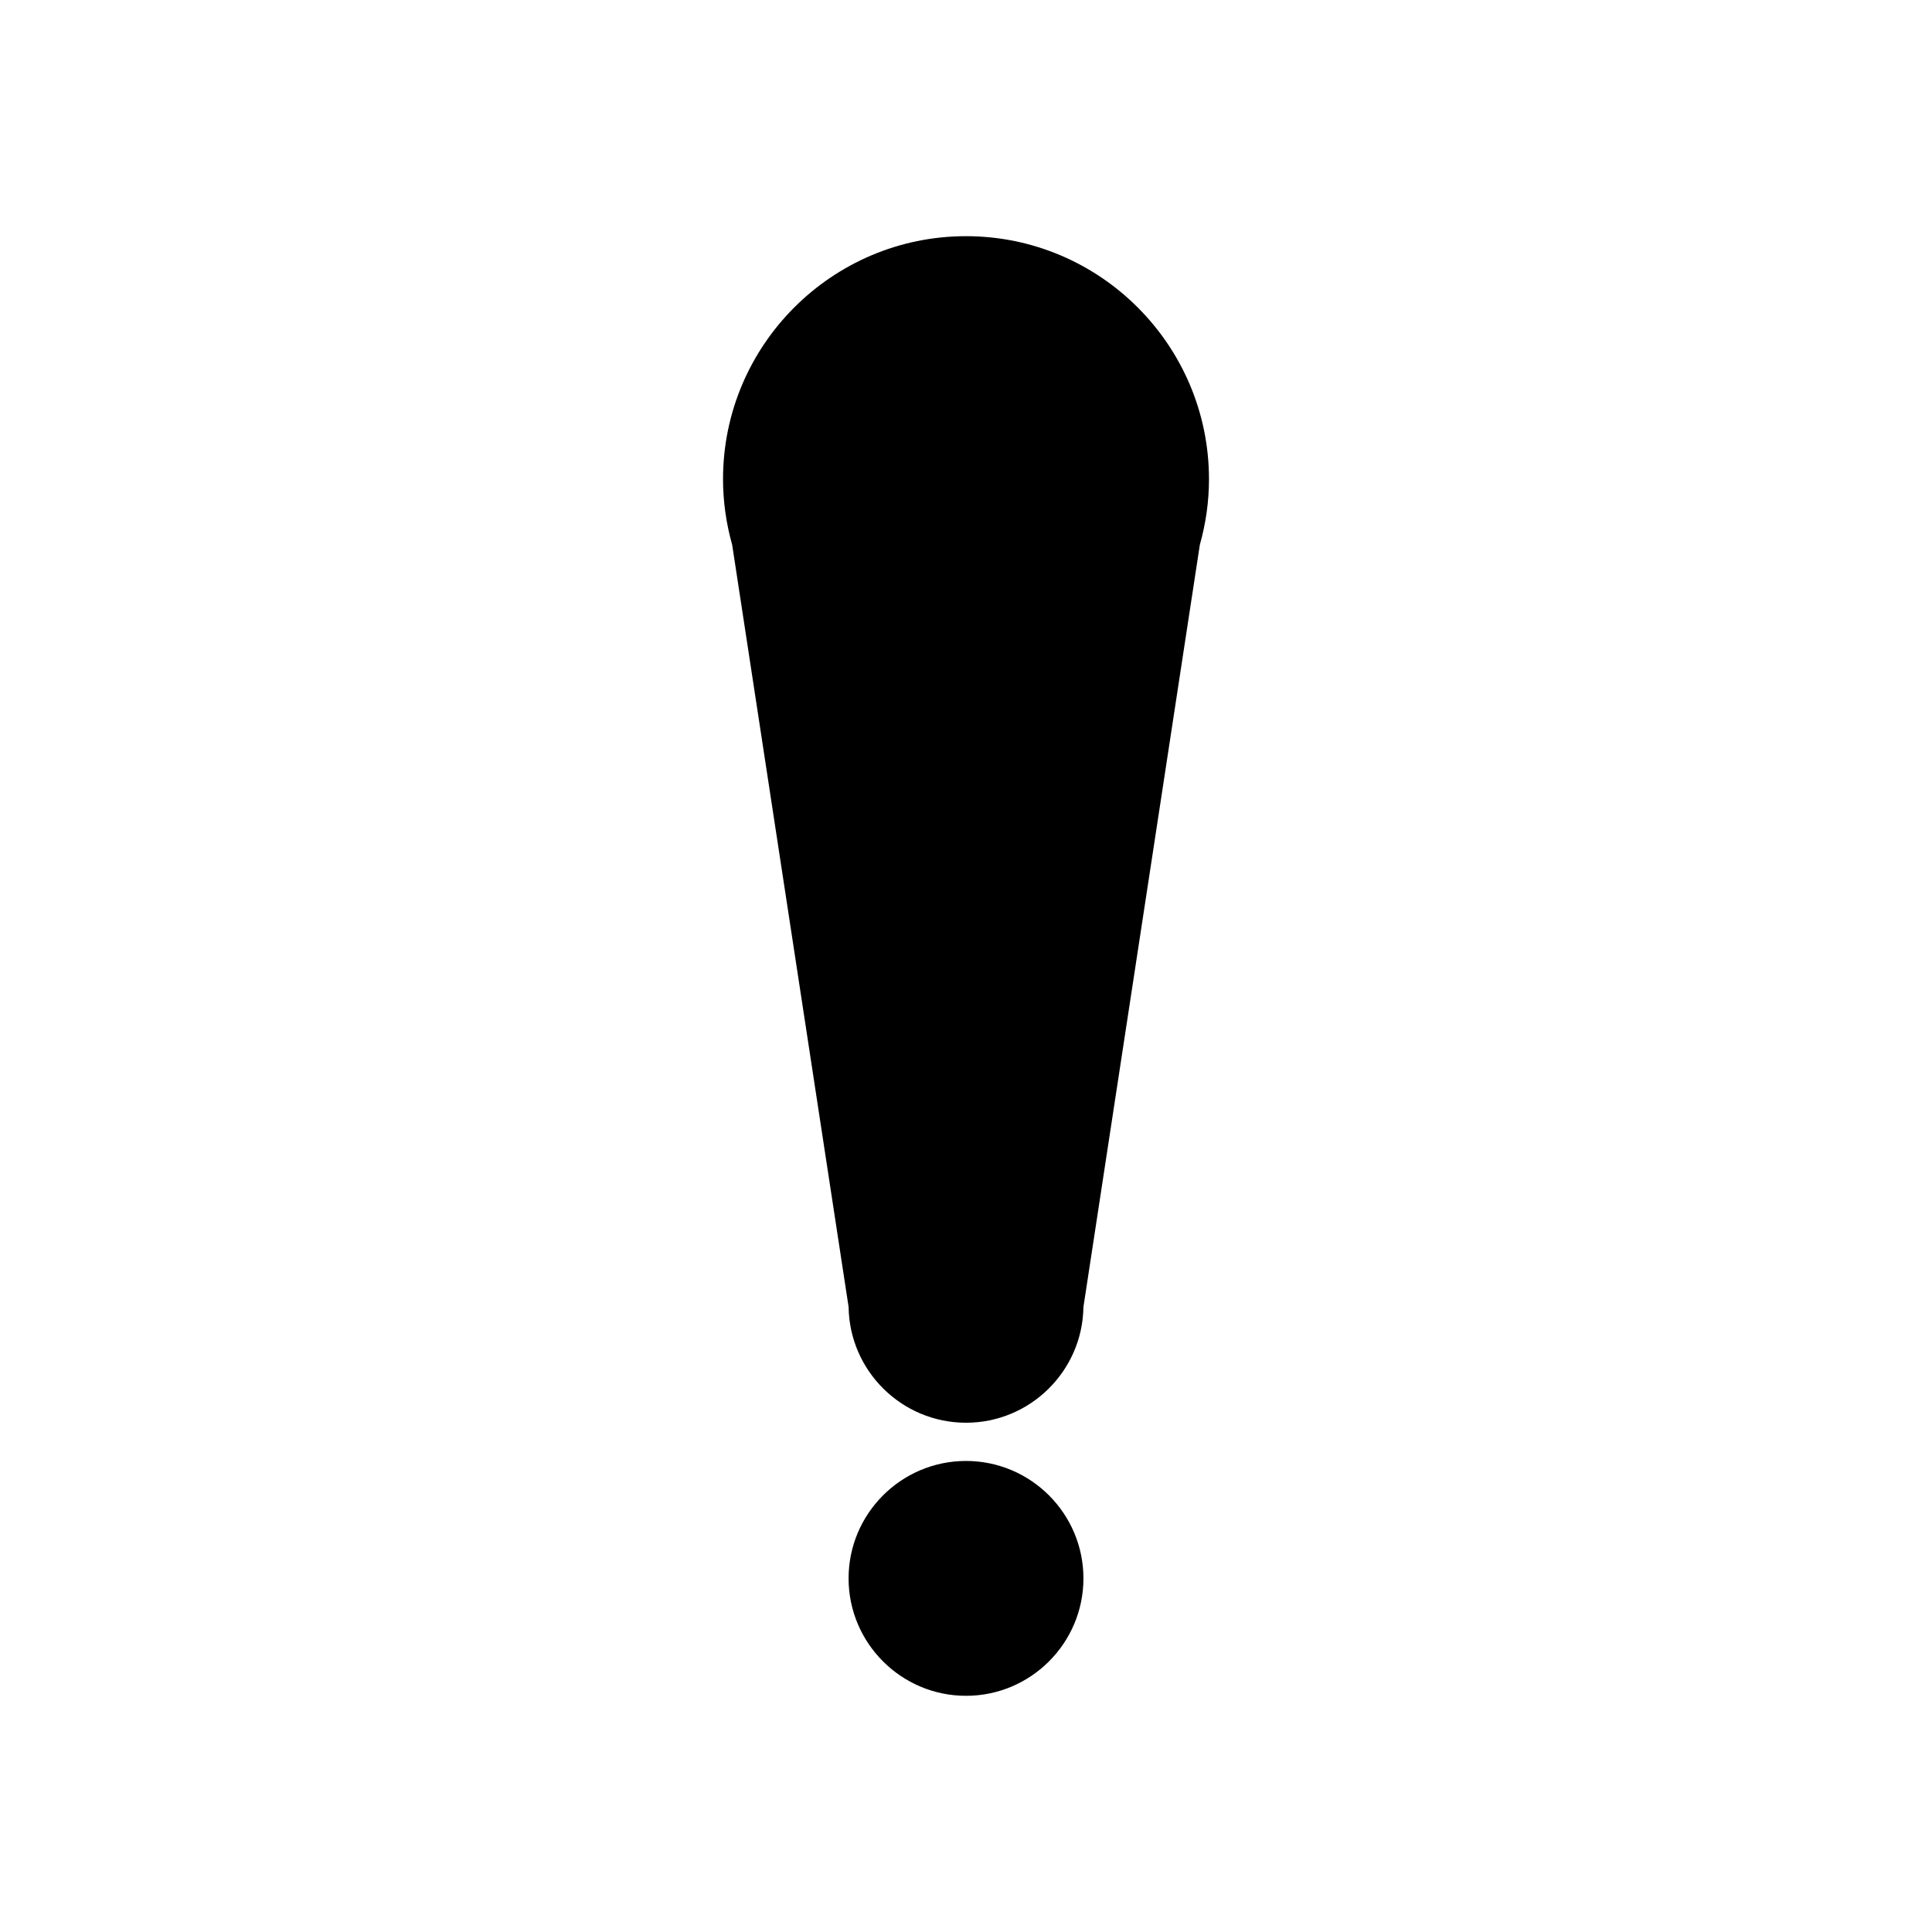 <?xml version="1.0" encoding="UTF-8"?>
<!-- Uploaded to: SVG Repo, www.svgrepo.com, Generator: SVG Repo Mixer Tools -->
<svg fill="#000000" width="800px" height="800px" version="1.1" viewBox="144 144 512 512" xmlns="http://www.w3.org/2000/svg">
 <g>
  <path d="m400 206.59c-35.508 0-64.391 28.887-64.391 64.395 0 5.816 0.816 11.668 2.426 17.402l30.855 201.98c0.234 16.953 14.105 30.672 31.113 30.672 17.012 0 30.883-13.719 31.117-30.672l30.848-201.98c1.613-5.734 2.426-11.586 2.426-17.402-0.004-35.504-28.891-64.395-64.395-64.395z"/>
  <path d="m400 531.17c-17.16 0-31.117 13.961-31.117 31.121 0 17.156 13.957 31.117 31.117 31.117s31.121-13.961 31.121-31.117c0-17.164-13.961-31.121-31.121-31.121z"/>
 </g>
</svg>